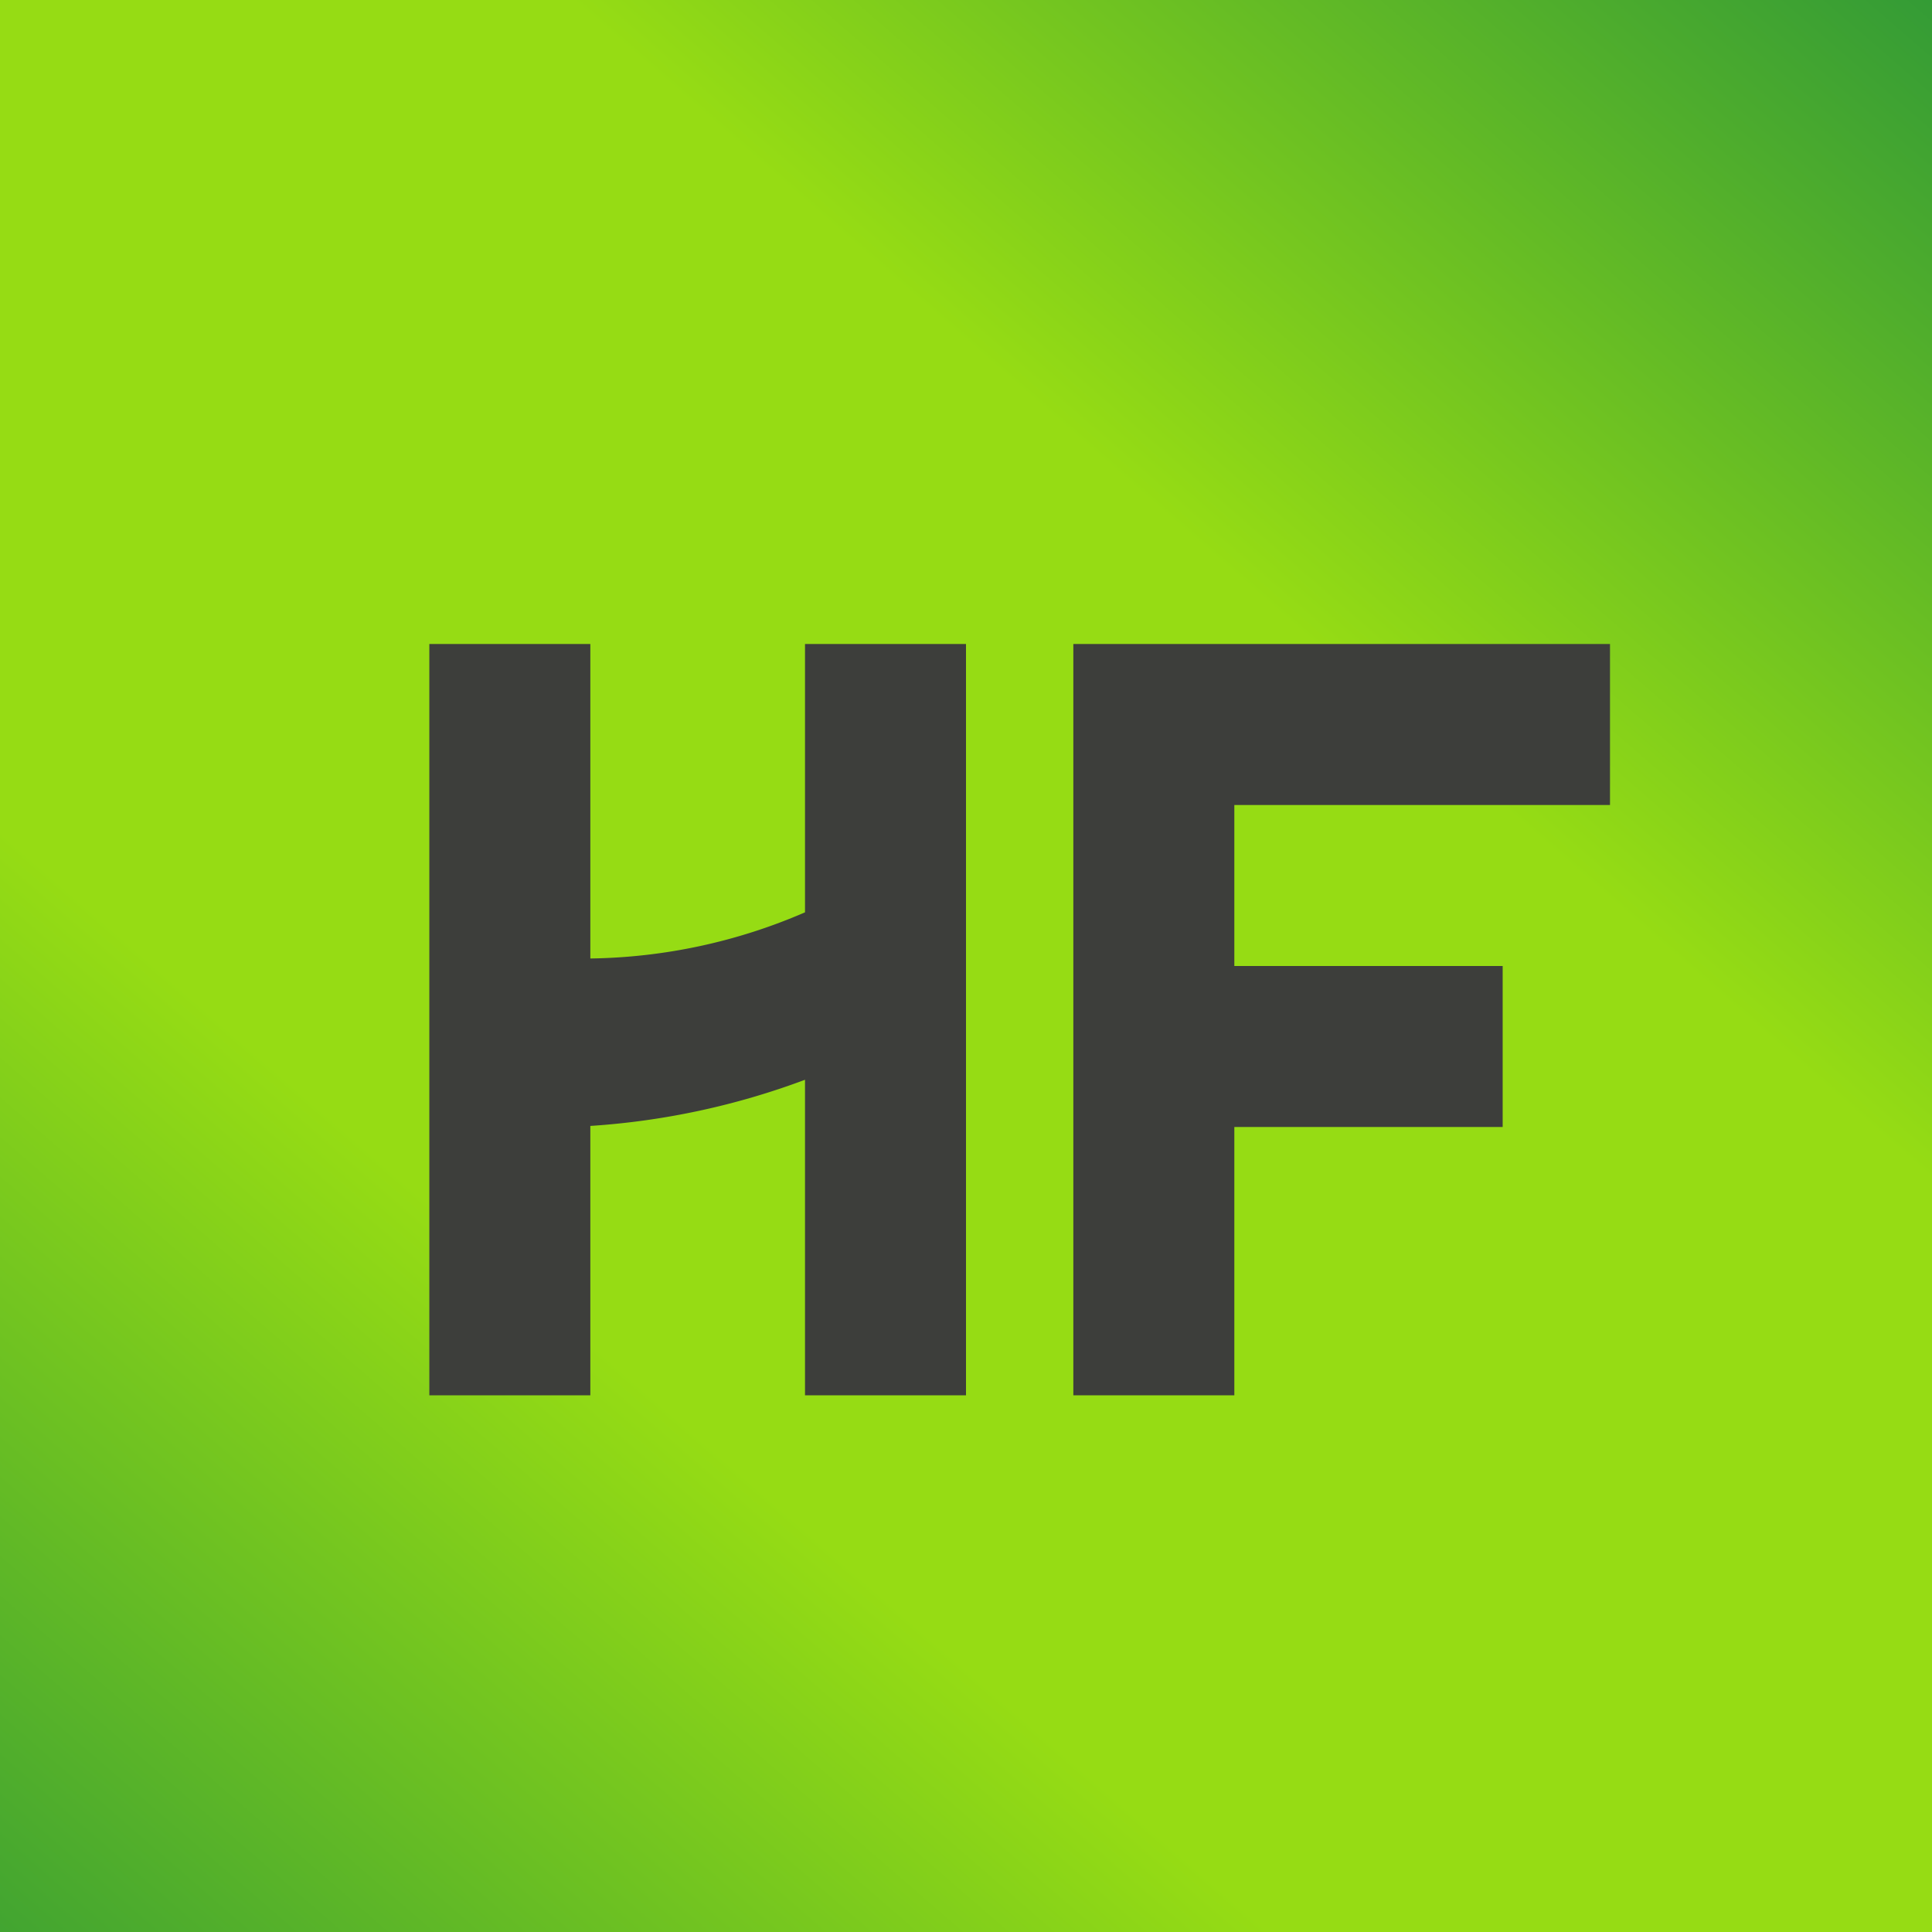 <!-- by TradingView --><svg xmlns="http://www.w3.org/2000/svg" width="18" height="18"><path fill="url(#arssohivz)" d="M0 0h18v18H0z"/><path d="M5.5 6H4v7h1.5v-2.51a7 7 0 002-.43V13H9V6H7.5v2.5a5.2 5.2 0 01-2 .43V6zm6 0H10v7h1.5v-2.5H14V9h-2.5V7.5H15V6h-3.5z" fill="#3D3E3B"/><defs><linearGradient id="arssohivz" x1="19.11" y1="-1.14" x2="-.55" y2="21.54" gradientUnits="userSpaceOnUse"><stop stop-color="#218F3C"/><stop offset=".33" stop-color="#96DC14"/><stop offset=".64" stop-color="#96DC14"/><stop offset="1" stop-color="#218F3C"/></linearGradient></defs></svg>